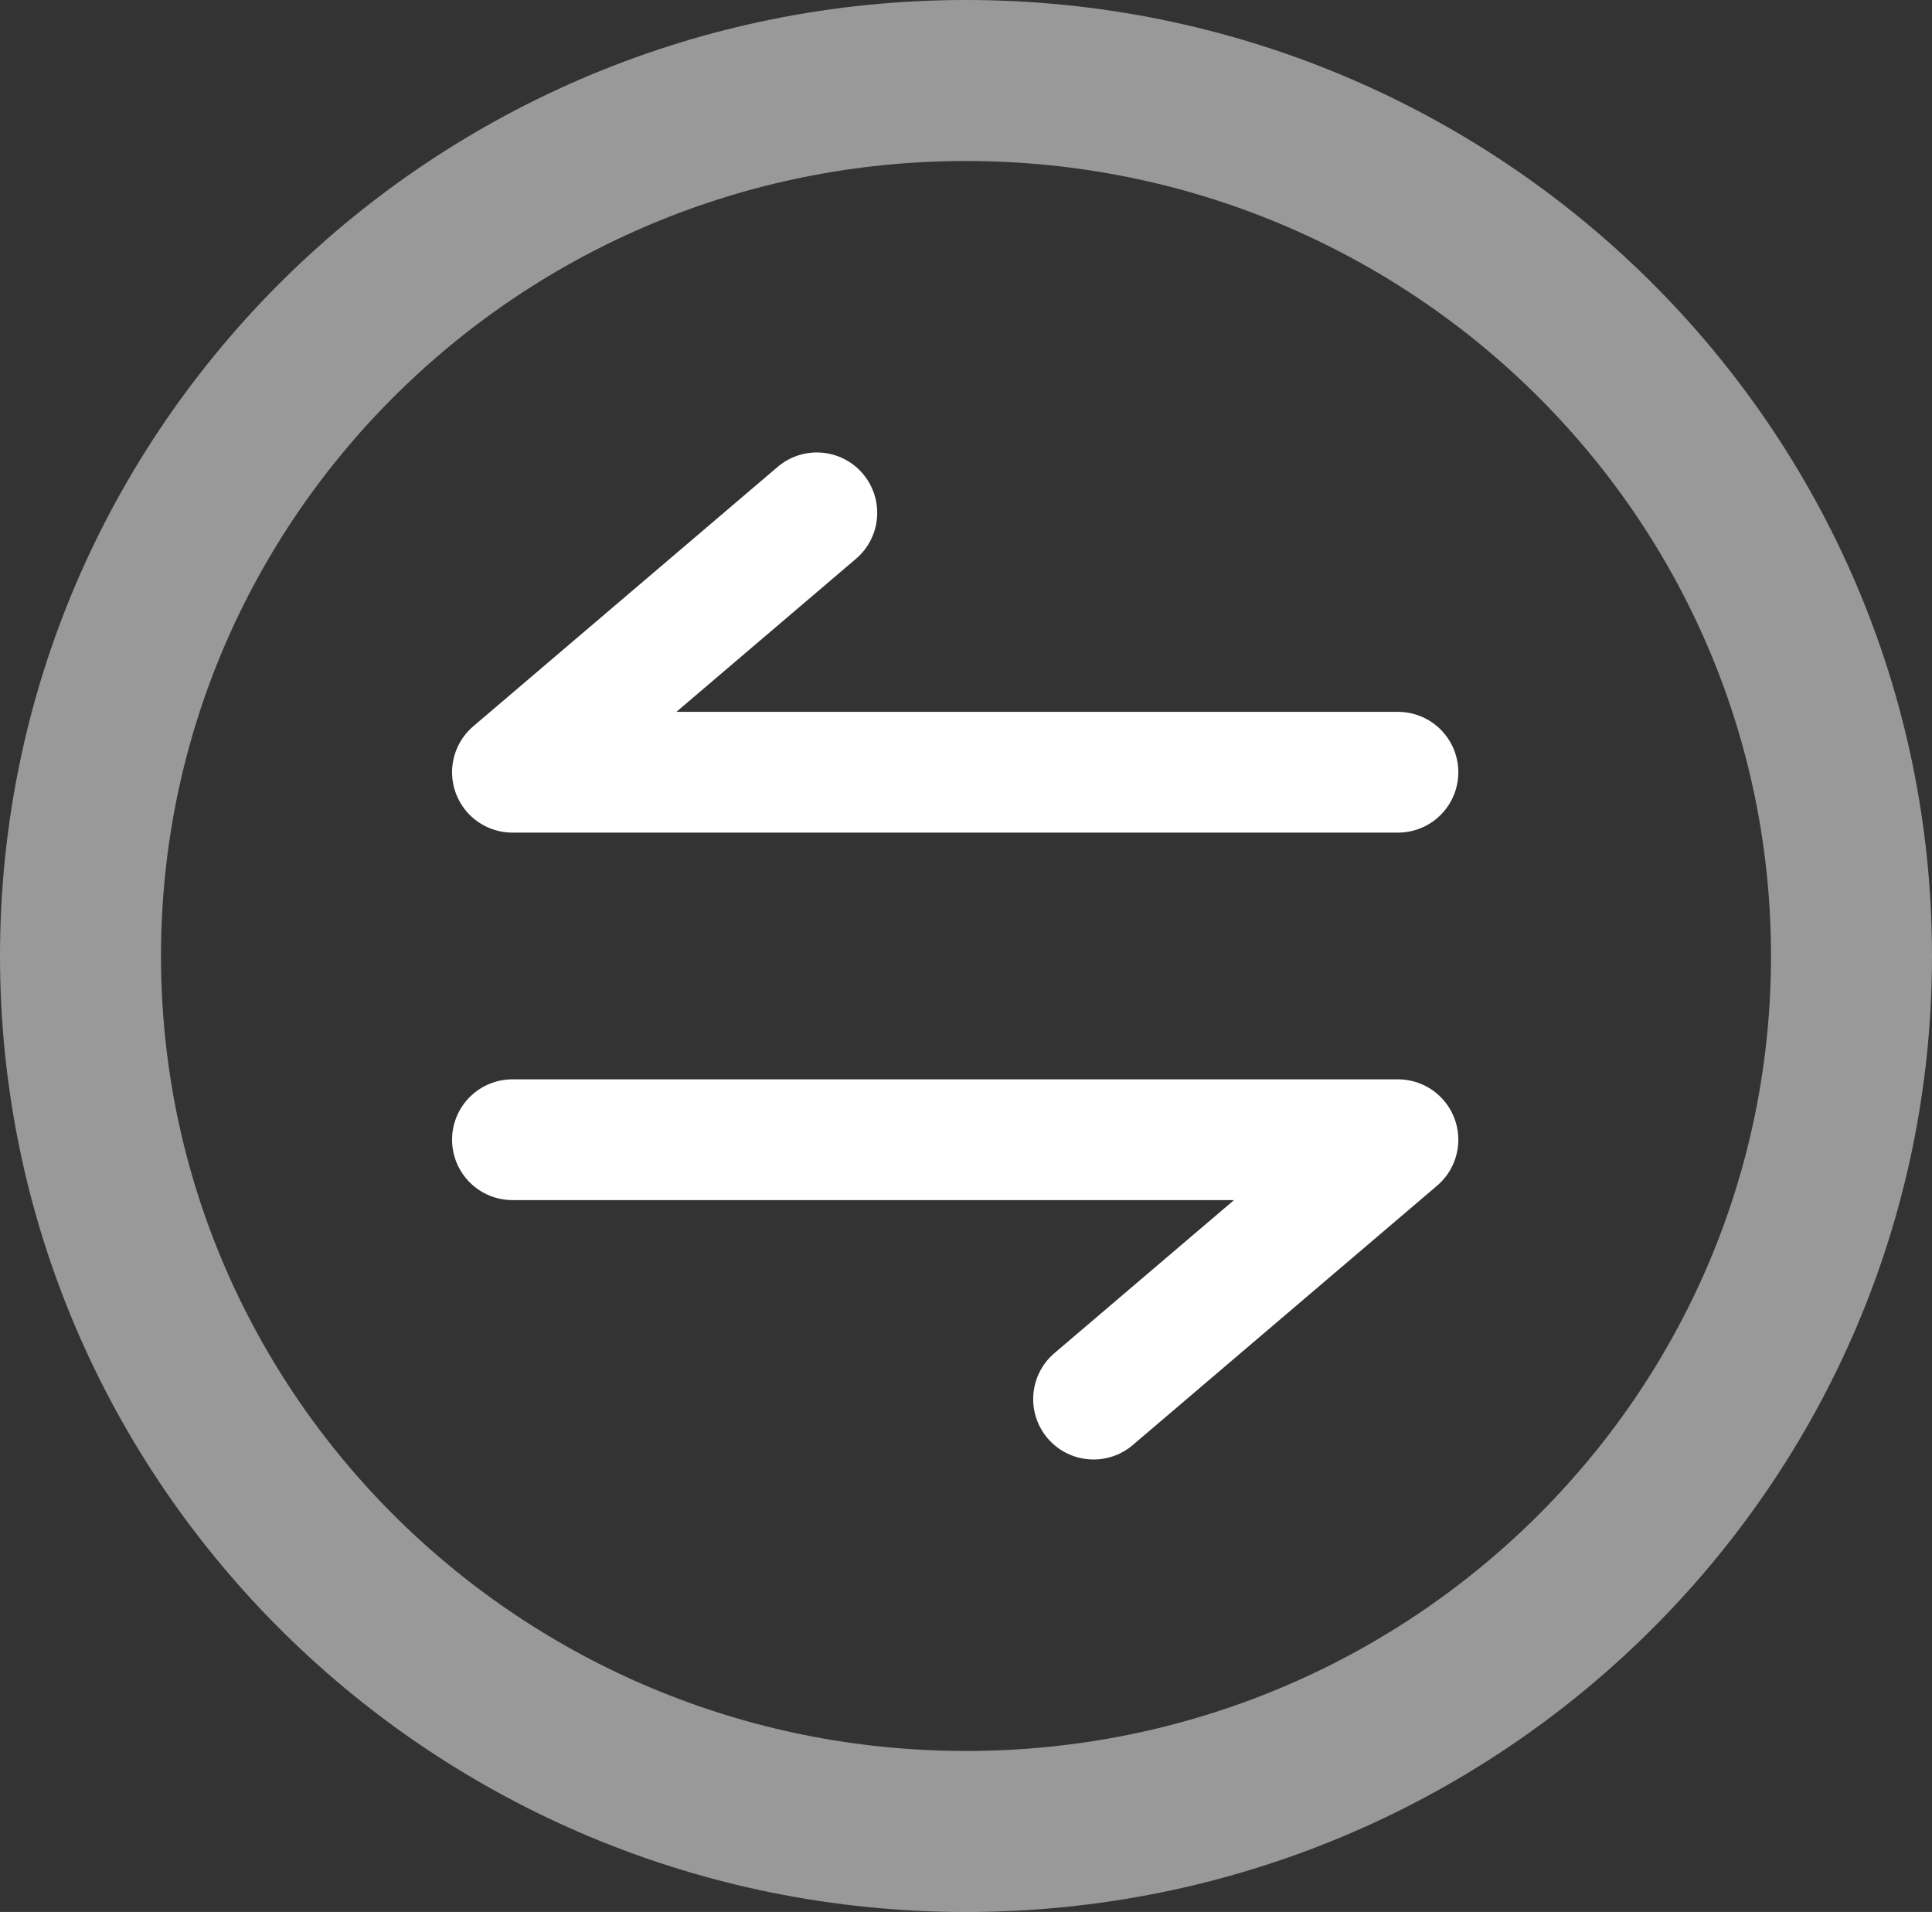 <svg width="96" height="95" viewBox="0 0 96 95" fill="none" xmlns="http://www.w3.org/2000/svg">
<rect x="0" y="0" width="96" height="95" fill="#333333" stroke="none"/>
<path opacity="0.5" d="M48 91C72.3 91 92 71.524 92 47.5C92 23.476 72.3 4 48 4C23.7 4 4 23.476 4 47.5C4 71.524 23.7 91 48 91Z" stroke="white" stroke-width="8"/>
<path d="M69.463 38.37H25.463L40.588 25.481" stroke="white" stroke-width="6" stroke-linecap="round" stroke-linejoin="round"/>
<path d="M25.463 56.629H69.463L54.338 69.518" stroke="white" stroke-width="6" stroke-linecap="round" stroke-linejoin="round"/>
</svg>
